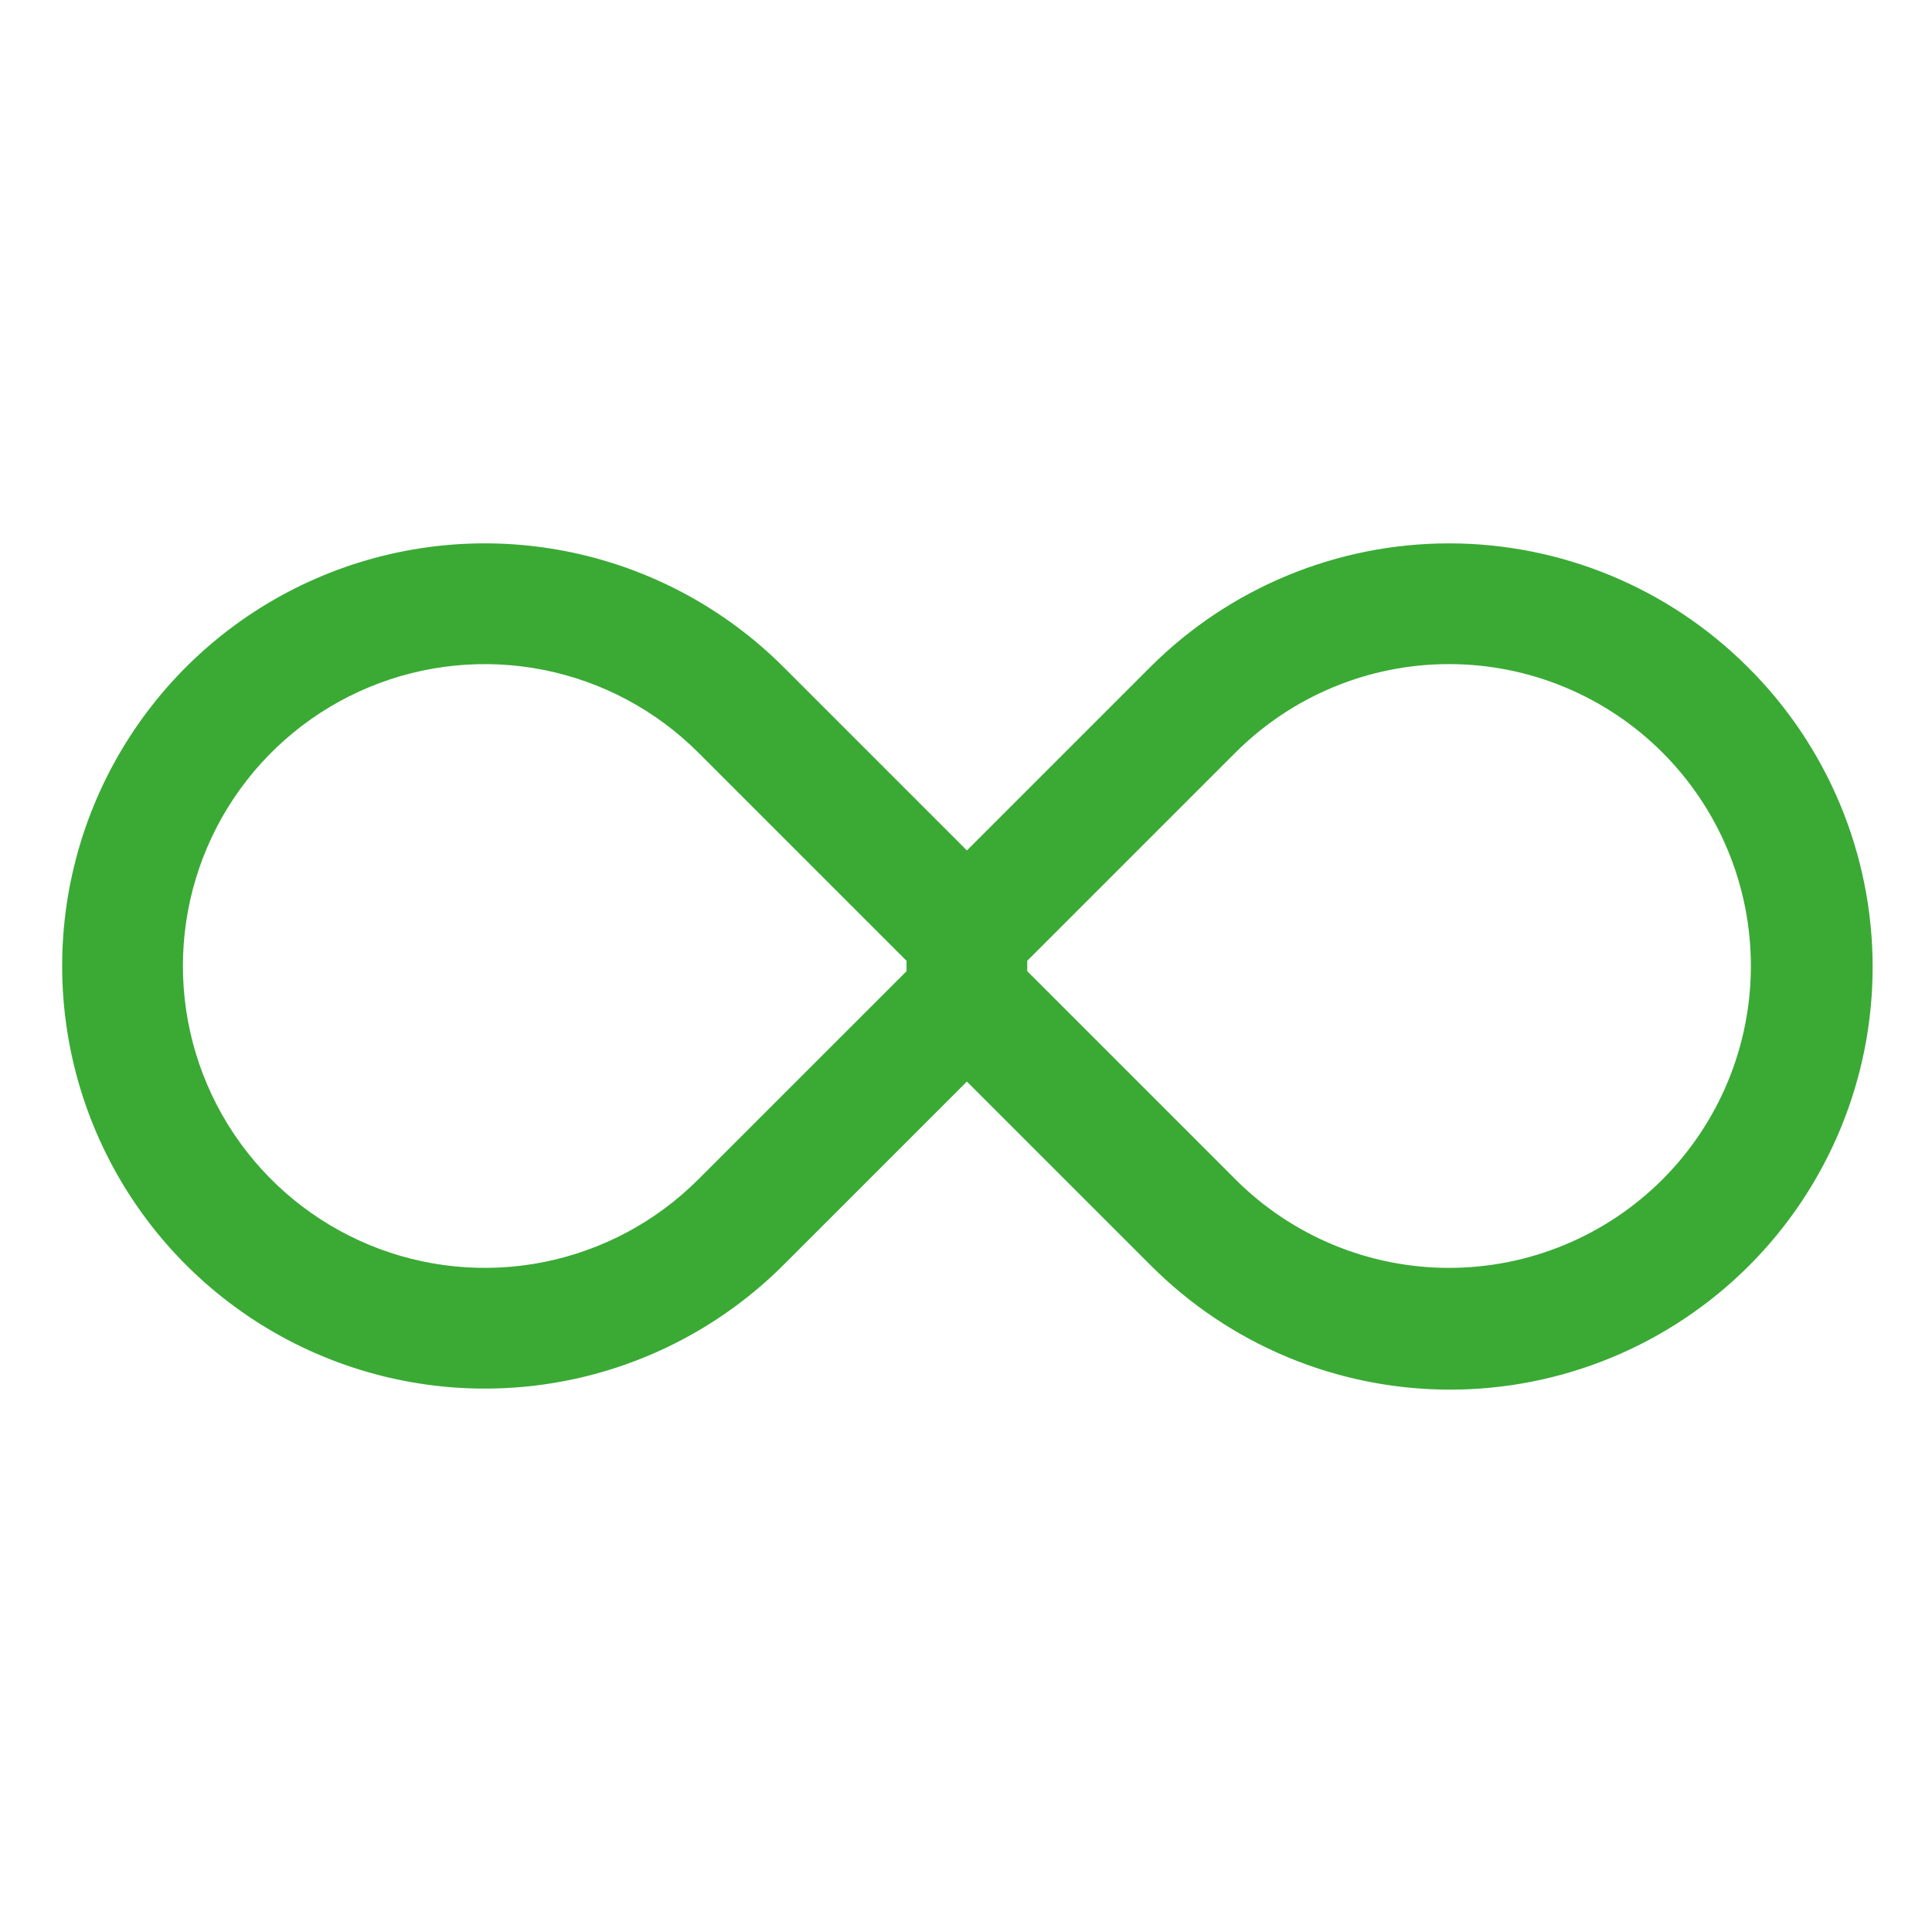 <?xml version="1.0" encoding="UTF-8"?> <svg xmlns="http://www.w3.org/2000/svg" width="76" height="76" viewBox="0 0 76 76" fill="none"> <path d="M68.756 26.244C65.638 23.127 61.41 21.375 57.001 21.375C52.592 21.375 48.363 23.127 45.245 26.244L38.036 33.454L30.826 26.244C28.5 23.919 25.538 22.335 22.313 21.694C19.088 21.052 15.746 21.382 12.708 22.64C9.67 23.898 7.074 26.029 5.247 28.763C3.42 31.497 2.445 34.711 2.445 37.999C2.445 41.288 3.42 44.502 5.247 47.236C7.074 49.97 9.67 52.101 12.708 53.359C15.746 54.617 19.088 54.946 22.313 54.305C25.538 53.663 28.5 52.08 30.826 49.755L38.035 42.546L45.245 49.755C46.786 51.307 48.619 52.54 50.639 53.383C52.658 54.225 54.824 54.661 57.012 54.665C59.2 54.669 61.367 54.24 63.389 53.405C65.411 52.569 67.249 51.343 68.796 49.796C70.343 48.249 71.57 46.411 72.405 44.389C73.241 42.367 73.669 40.2 73.665 38.012C73.662 35.824 73.226 33.658 72.384 31.639C71.541 29.62 70.309 27.786 68.756 26.244ZM27.467 46.397C25.806 48.058 23.69 49.189 21.387 49.647C19.083 50.105 16.695 49.87 14.526 48.971C12.356 48.072 10.501 46.55 9.196 44.597C7.892 42.645 7.195 40.349 7.195 38C7.195 35.651 7.892 33.355 9.196 31.403C10.501 29.45 12.356 27.928 14.526 27.029C16.695 26.13 19.083 25.895 21.387 26.353C23.69 26.811 25.806 27.942 27.467 29.603L35.661 37.797V38.204L27.467 46.397ZM65.397 46.397C63.17 48.624 60.149 49.875 57 49.875C53.851 49.875 50.83 48.624 48.603 46.397L40.409 38.203V37.796L48.603 29.602C49.706 28.5 51.015 27.625 52.456 27.028C53.897 26.431 55.441 26.124 57 26.124C58.56 26.124 60.104 26.431 61.545 27.028C62.986 27.625 64.295 28.5 65.397 29.603C66.5 30.706 67.375 32.015 67.972 33.456C68.568 34.896 68.875 36.441 68.875 38C68.875 39.559 68.568 41.104 67.971 42.544C67.374 43.985 66.5 45.294 65.397 46.397Z" fill="#3AAA35"></path> </svg> 
